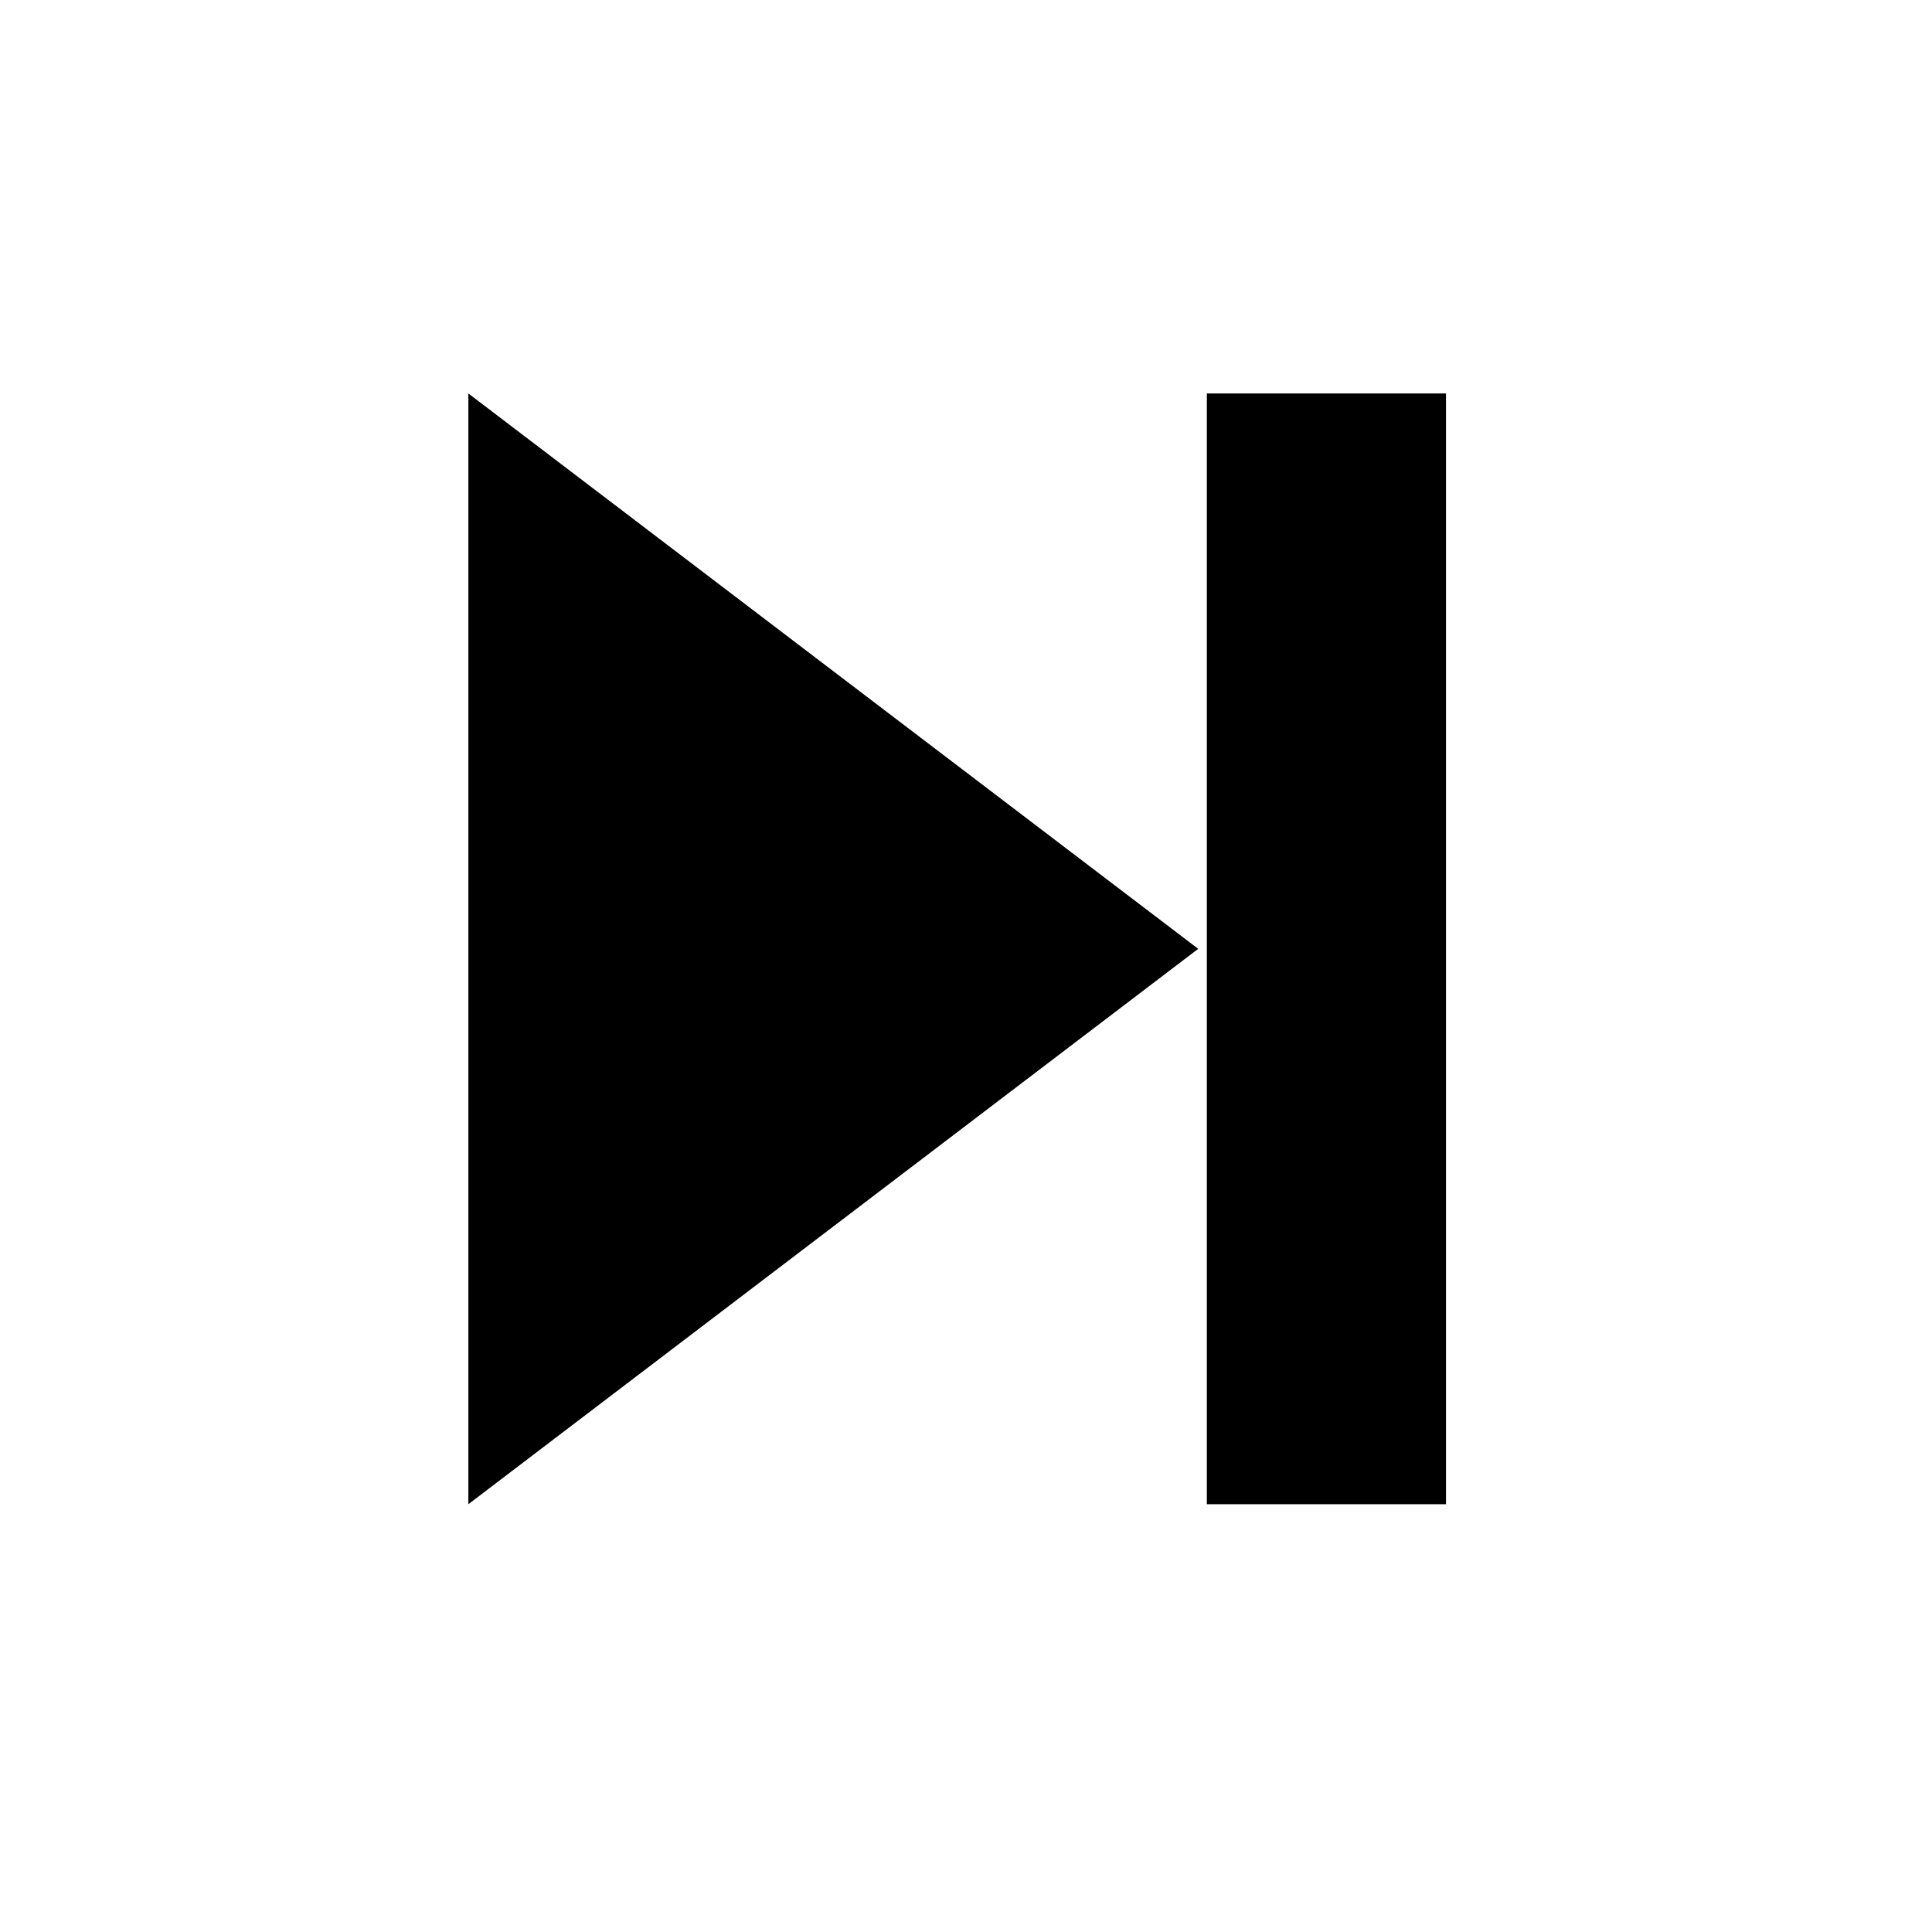 <?xml version="1.0" encoding="UTF-8"?>
<!-- Uploaded to: ICON Repo, www.iconrepo.com, Generator: ICON Repo Mixer Tools -->
<svg fill="#000000" width="800px" height="800px" version="1.1" viewBox="144 144 512 512" xmlns="http://www.w3.org/2000/svg">
 <g>
  <path d="m268.12 248.27v294.36l96.707-73.594 96.707-73.586-96.707-73.586z"/>
  <path d="m463.83 248.27h63.371v294.36h-63.371z"/>
 </g>
</svg>
